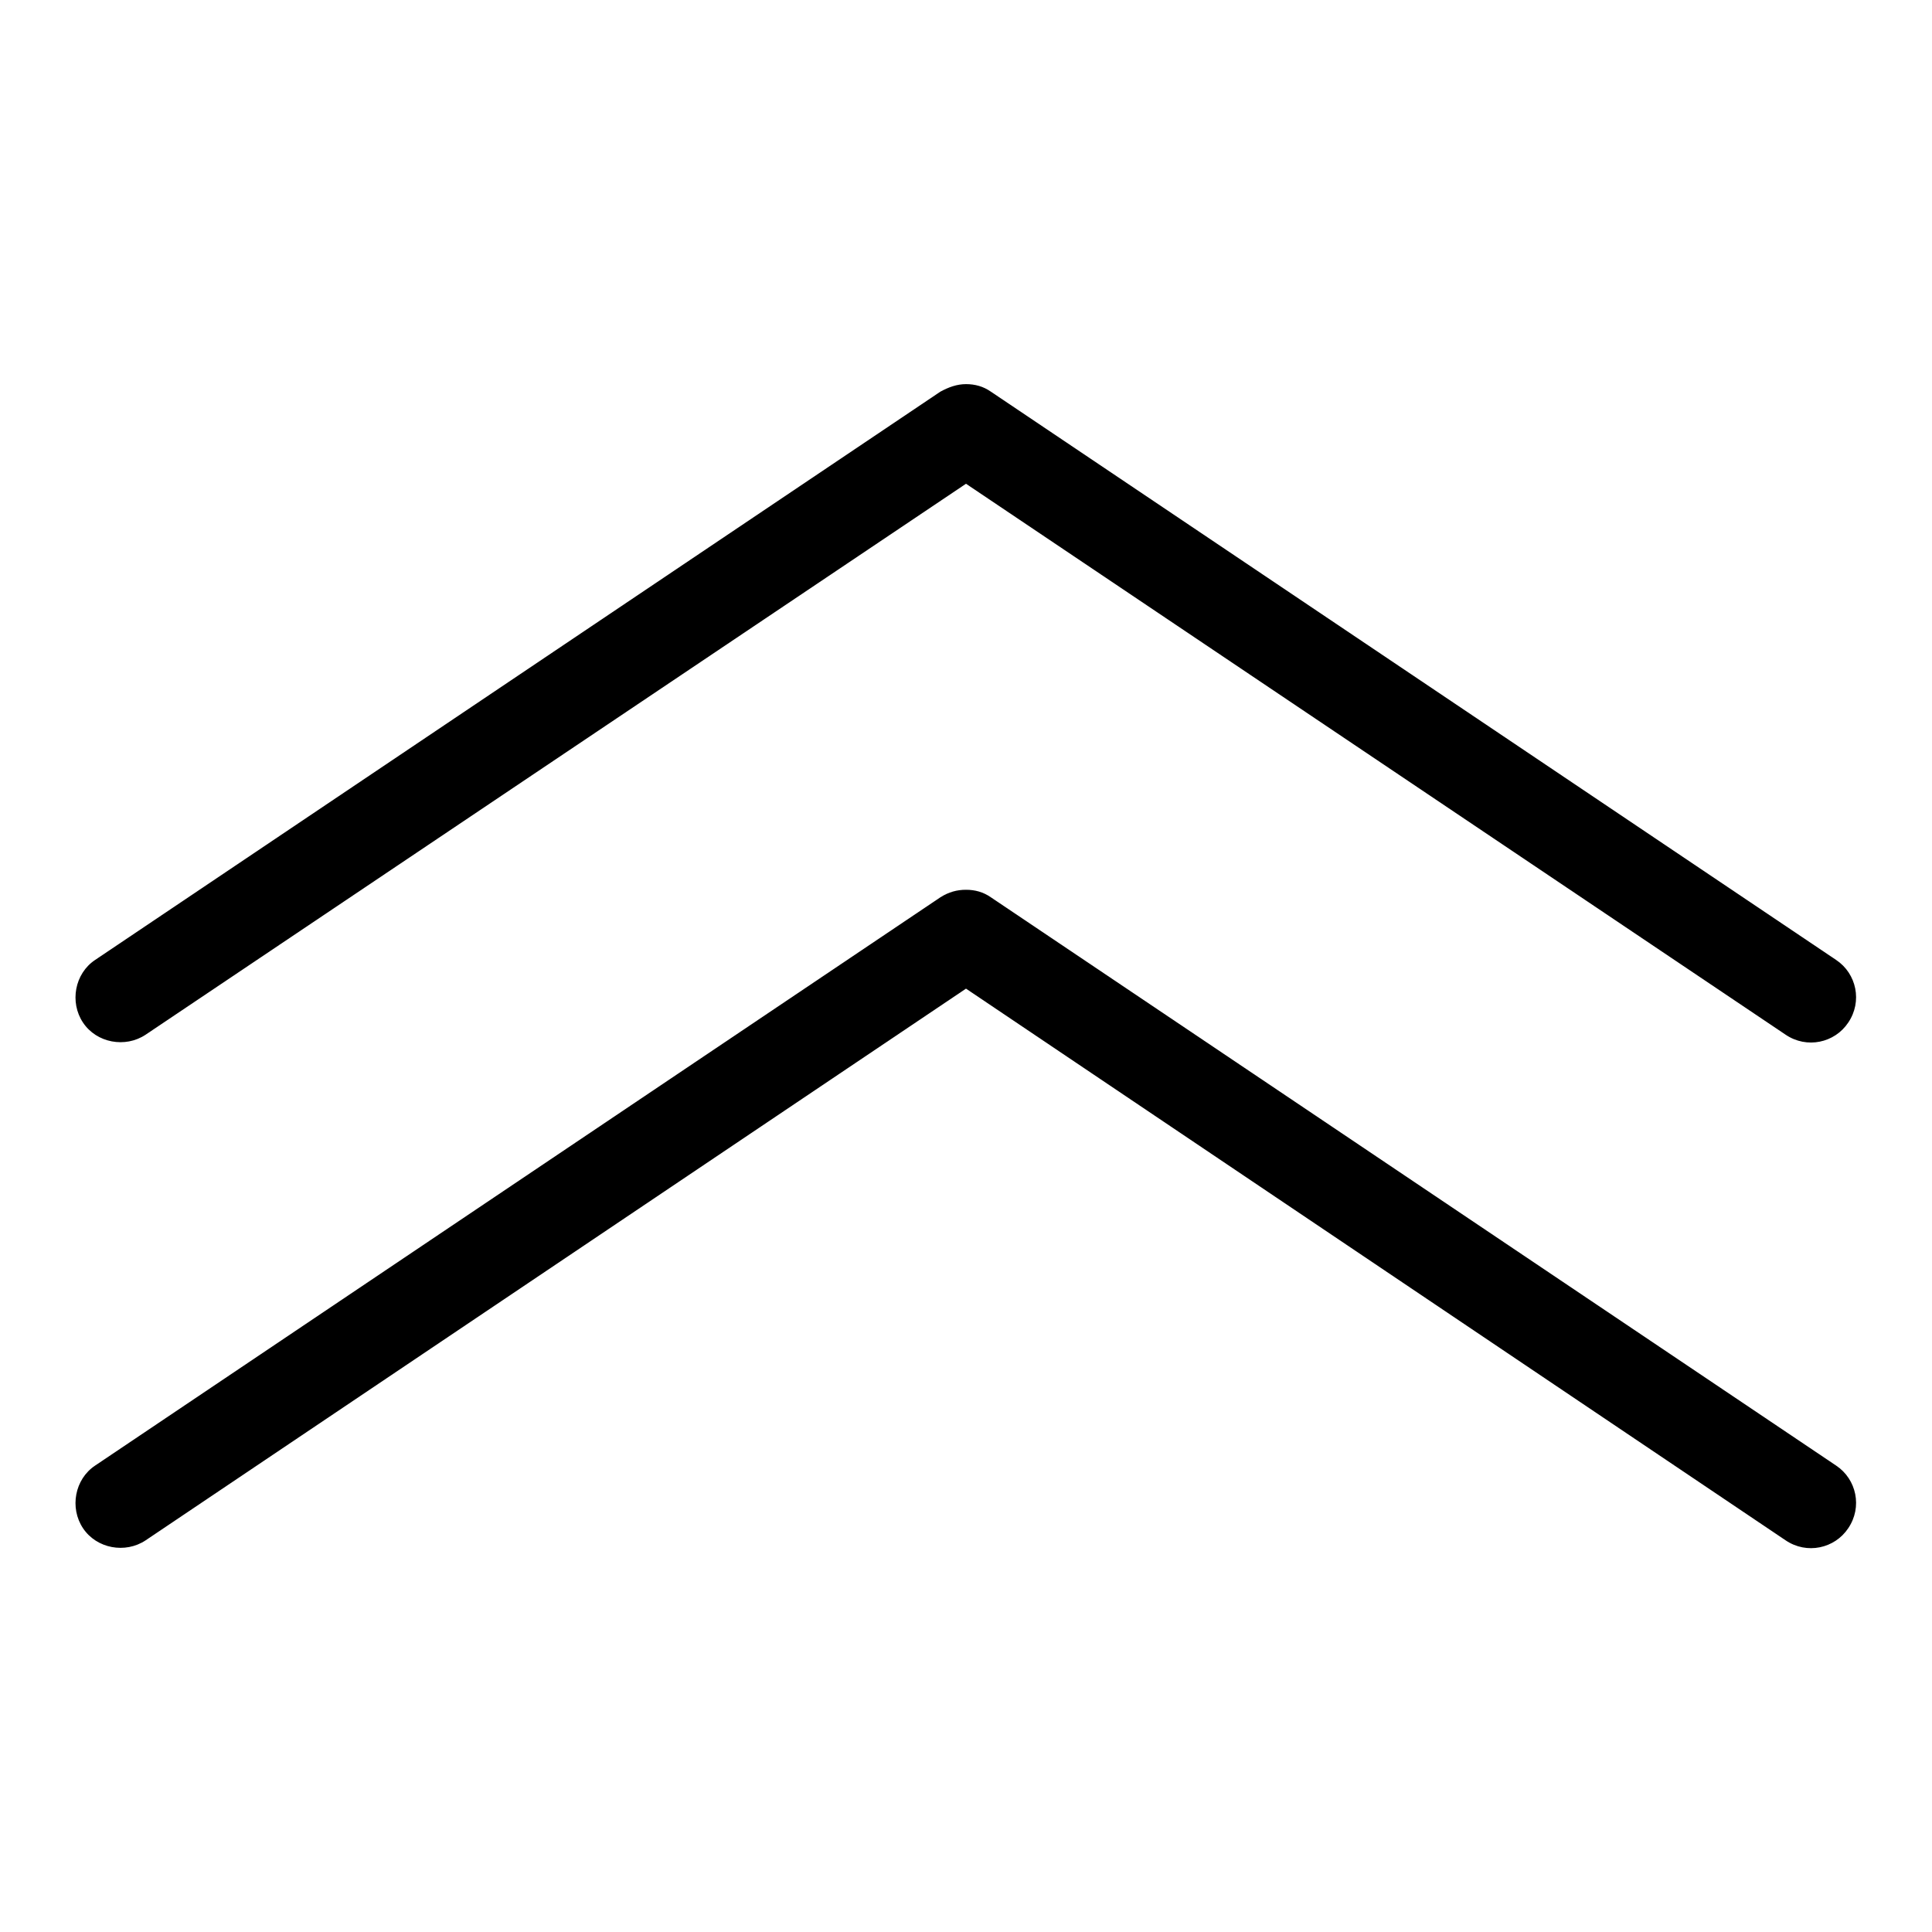<?xml version="1.0" encoding="utf-8"?>
<!-- Svg Vector Icons : http://www.onlinewebfonts.com/icon -->
<!DOCTYPE svg PUBLIC "-//W3C//DTD SVG 1.1//EN" "http://www.w3.org/Graphics/SVG/1.1/DTD/svg11.dtd">
<svg version="1.1" xmlns="http://www.w3.org/2000/svg" xmlns:xlink="http://www.w3.org/1999/xlink" x="0px" y="0px" viewBox="0 0 256 256" enable-background="new 0 0 256 256" xml:space="preserve">
<g><g><path fill="#000000" d="M128,50.9c1.2,0,2.3,0.3,3.3,1l112,75.3c2.7,1.8,3.5,5.5,1.6,8.3c-1.8,2.7-5.5,3.5-8.3,1.6L128,64.1l-108.7,73c-2.7,1.8-6.5,1.1-8.3-1.6s-1.1-6.5,1.6-8.3l112-75.3C125.7,51.3,126.8,50.9,128,50.9L128,50.9z"/><path fill="#000000" d="M128,117.9c1.2,0,2.3,0.3,3.3,1l112,75.3c2.7,1.8,3.5,5.5,1.6,8.3c-1.8,2.7-5.5,3.5-8.3,1.6L128,131L19.3,204.1c-2.7,1.8-6.5,1.1-8.3-1.6c-1.8-2.7-1.1-6.5,1.6-8.3l112-75.3C125.7,118.2,126.8,117.9,128,117.9L128,117.9z"/></g></g>
</svg>